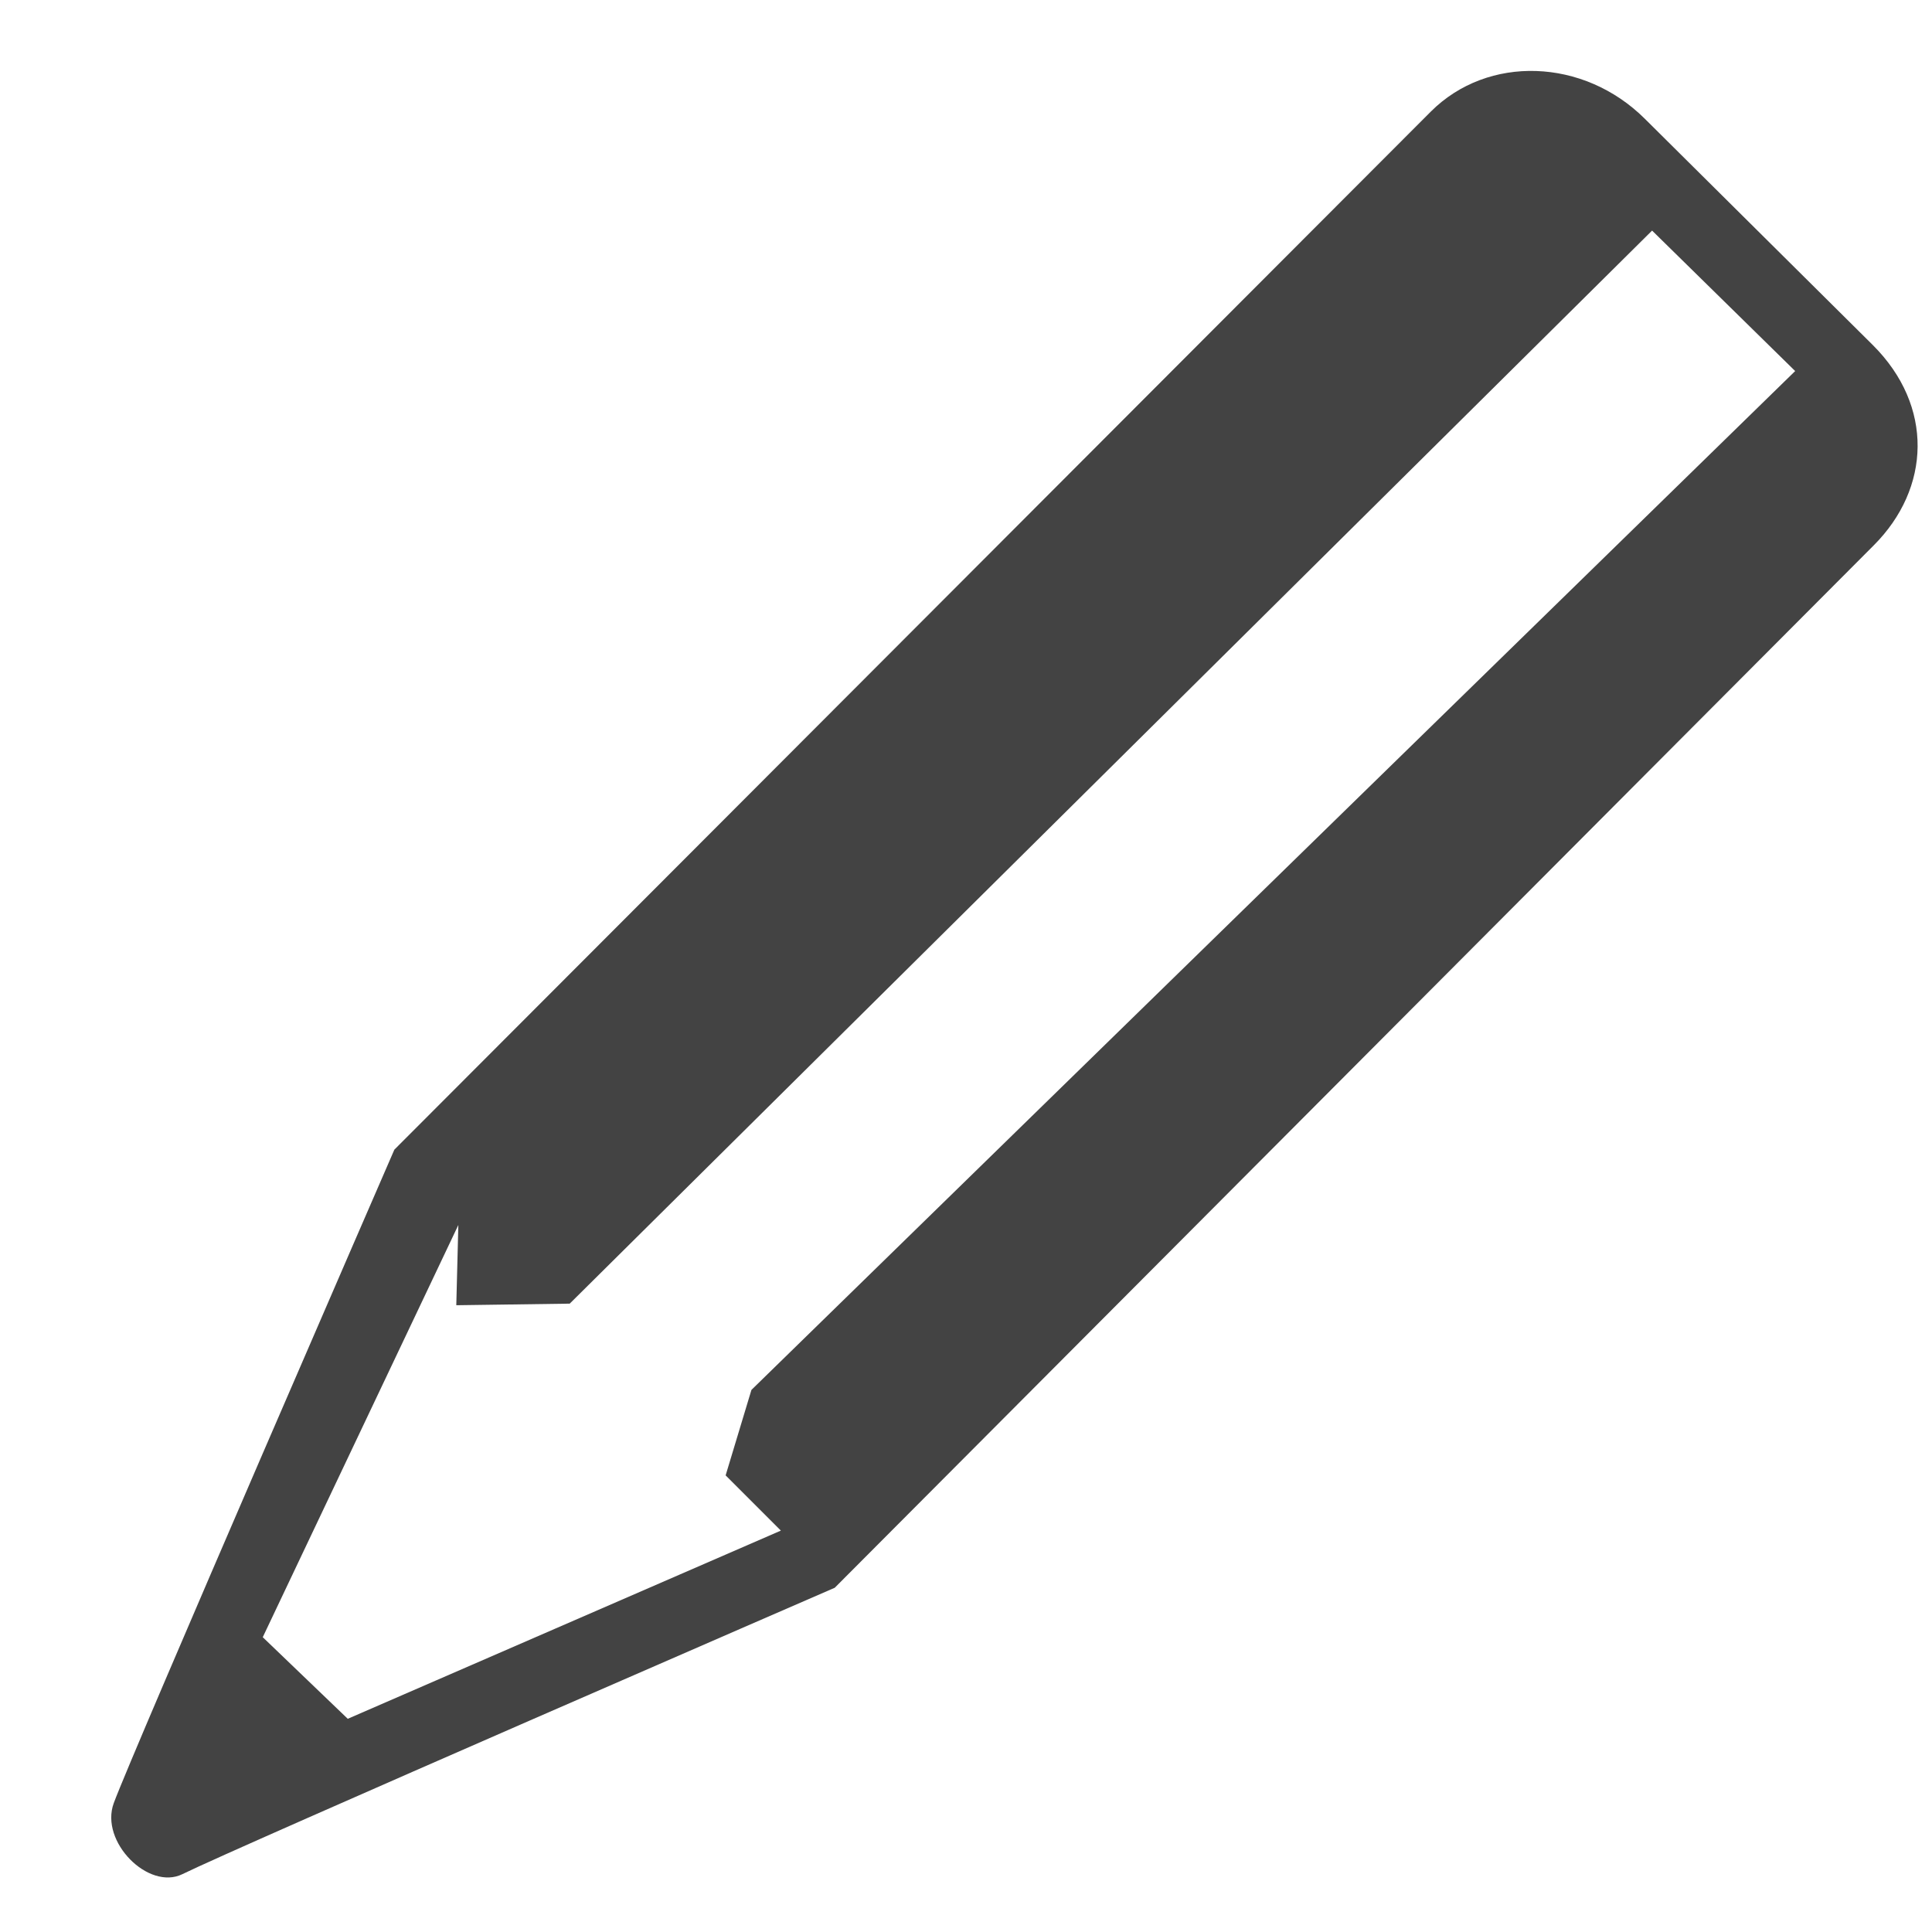 <?xml version="1.0" encoding="utf-8"?>
<!-- Uploaded to: SVG Repo, www.svgrepo.com, Generator: SVG Repo Mixer Tools -->
<svg width="800px" height="800px" viewBox="0 -0.5 17 17" version="1.1" xmlns="http://www.w3.org/2000/svg" xmlns:xlink="http://www.w3.org/1999/xlink" class="si-glyph si-glyph-pencil">
    
    <title>992</title>
    
    <defs>
</defs>
    <g stroke="none" stroke-width="1" fill="none" fill-rule="evenodd">
        <path d="M16.479,2.536 L14.474,0.546 C13.935,0.009 13.091,-0.019 12.59,0.482 L3.47,9.616 C3.47,9.616 1.158,14.936 1.001,15.366 C0.876,15.706 1.307,16.137 1.605,15.991 C2.085,15.754 7.345,13.471 7.345,13.471 L16.487,4.299 C16.989,3.797 17.018,3.073 16.479,2.536 L16.479,2.536 Z M2.312,13.906 L4.033,10.279 L4.015,10.985 L5.013,10.971 L14.537,1.529 L15.796,2.765 L6.612,11.73 L6.385,12.482 L6.871,12.968 L3.06,14.624 L2.312,13.906 L2.312,13.906 Z" fill="#434343" class="si-glyph-fill">
</path>
    </g>
</svg>